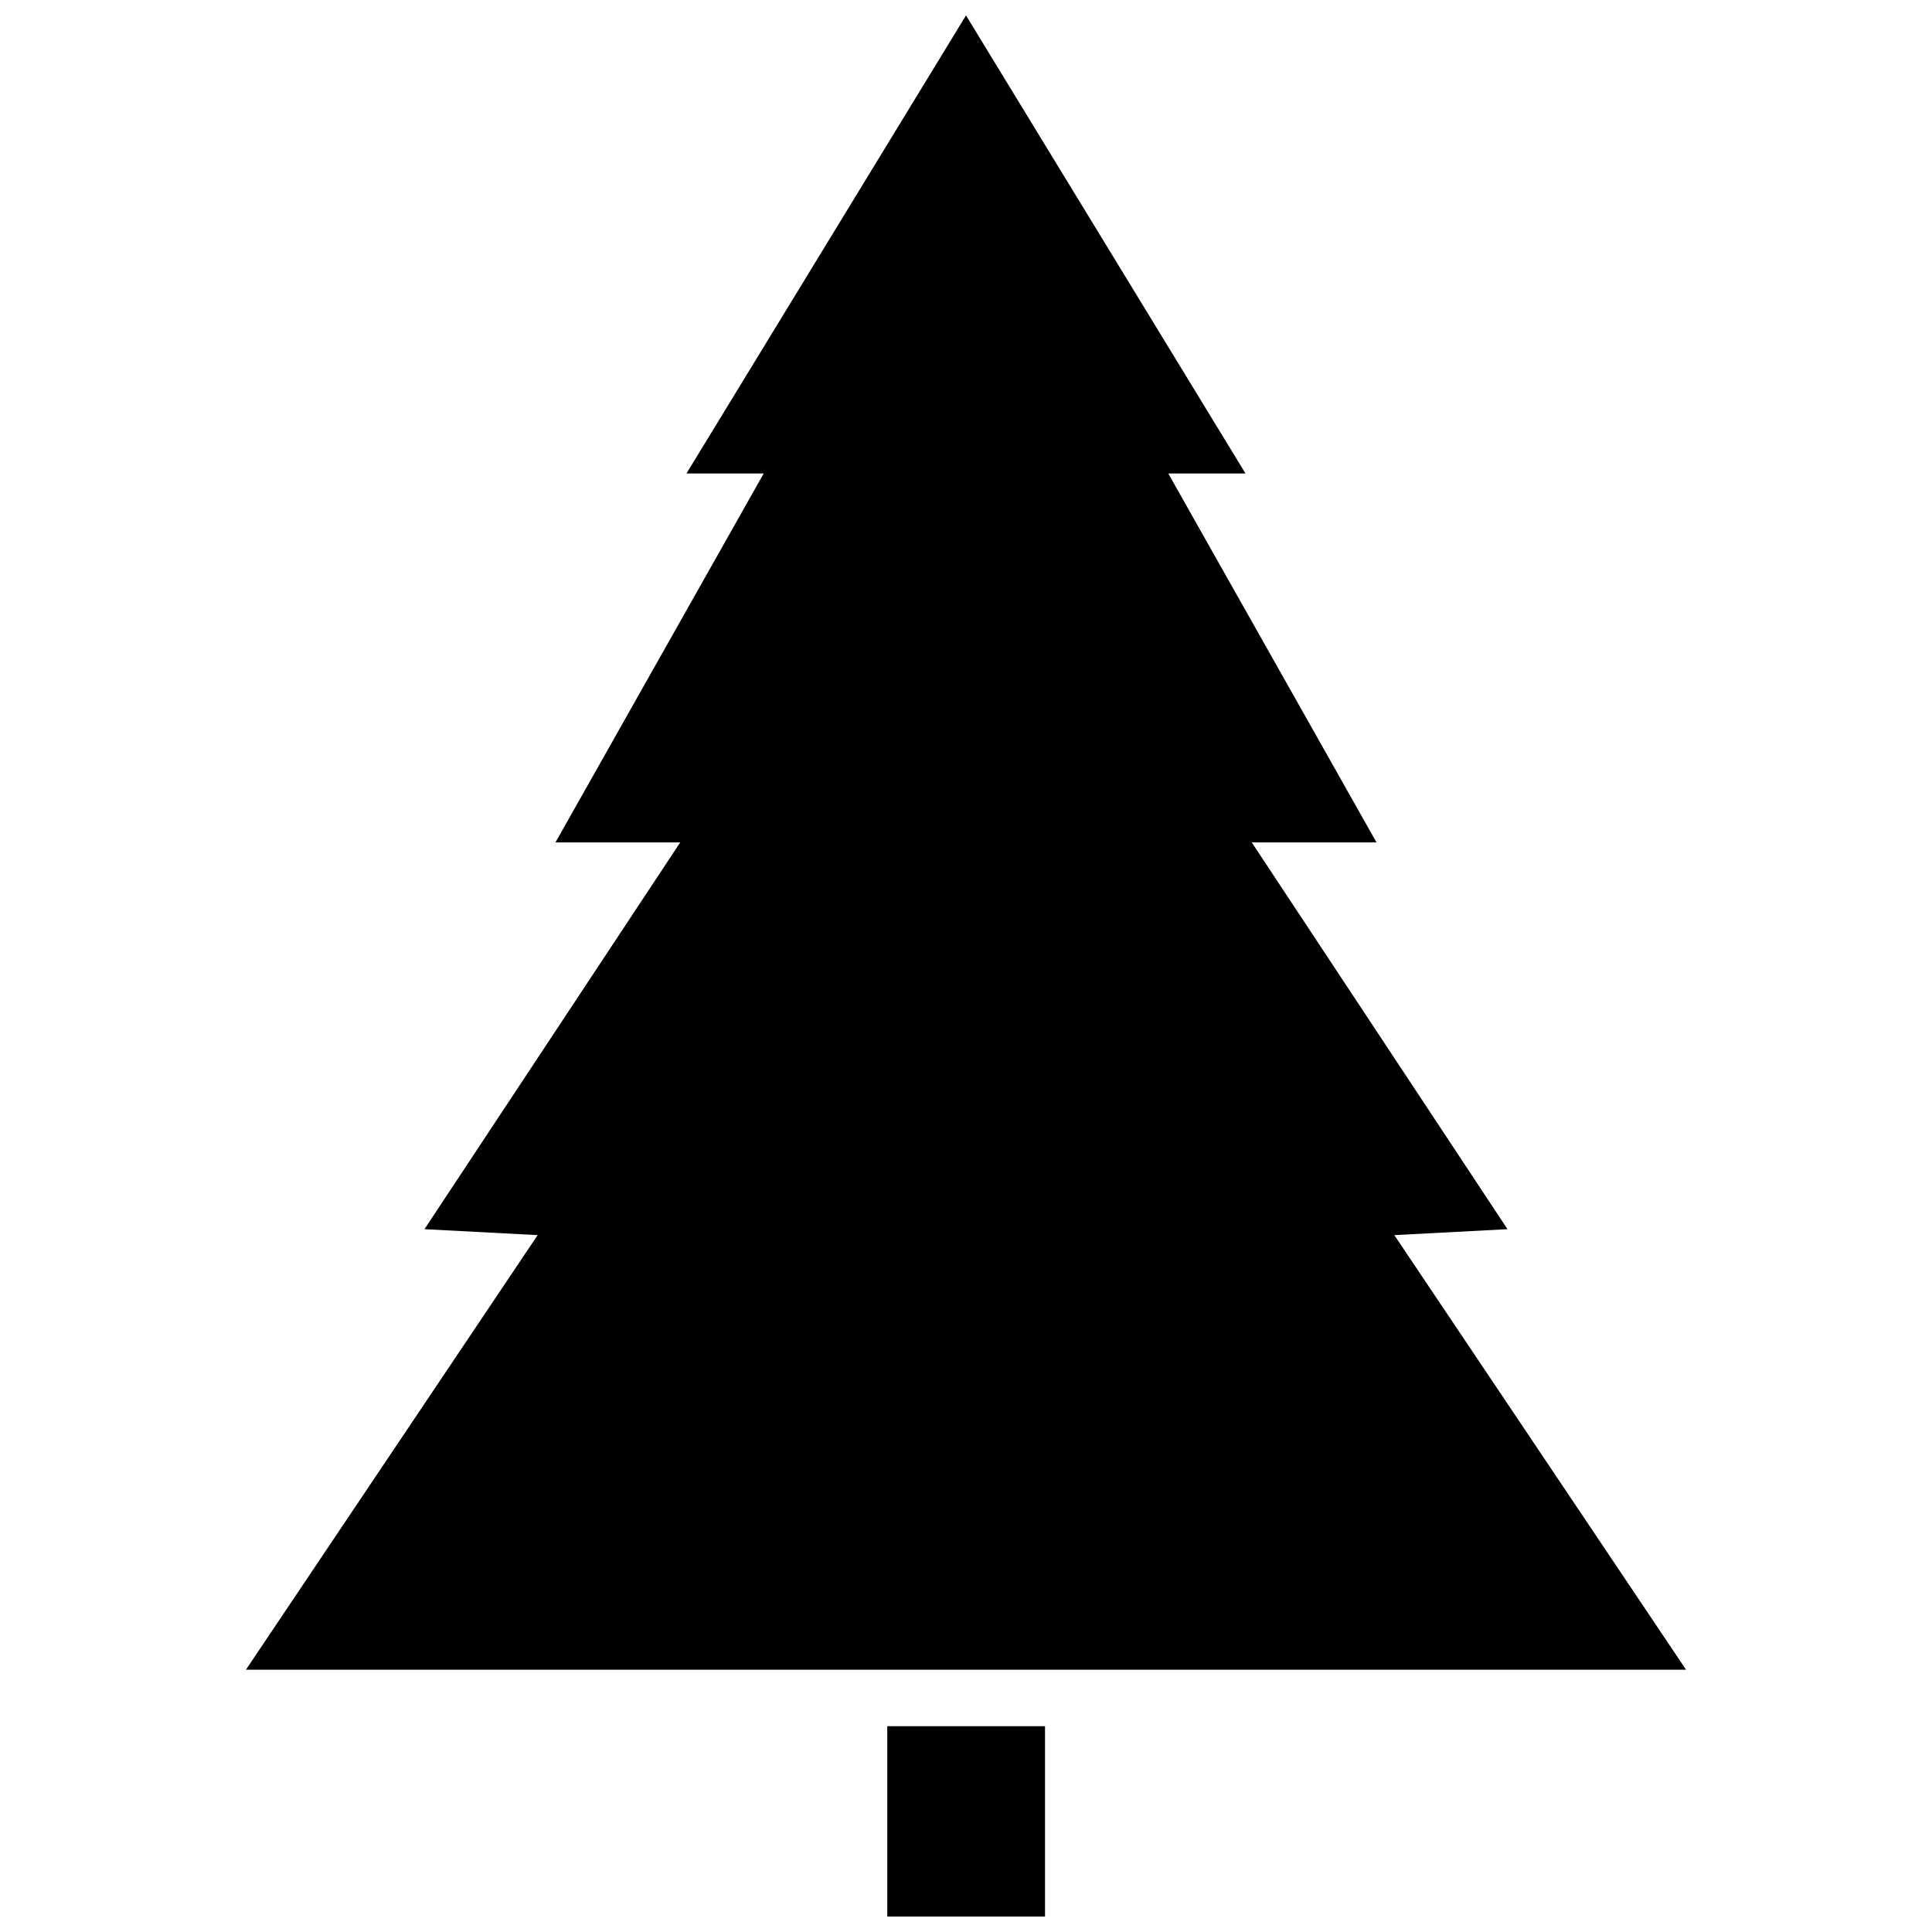 <?xml version="1.0" encoding="UTF-8"?>
<!-- Uploaded to: SVG Find, www.svgrepo.com, Generator: SVG Find Mixer Tools -->
<svg width="800px" height="800px" version="1.1" viewBox="144 144 512 512" xmlns="http://www.w3.org/2000/svg">
 <defs>
  <clipPath id="b">
   <path d="m379 601h42v50.902h-42z"/>
  </clipPath>
  <clipPath id="a">
   <path d="m209 148.09h382v438.91h-382z"/>
  </clipPath>
 </defs>
 <g>
  <g clip-path="url(#b)">
   <path d="m379.14 601.45h41.801v50.461h-41.801z"/>
  </g>
  <g clip-path="url(#a)">
   <path d="m513.51 471.32 29.992-1.574-67.777-102.5h33.062l-55.184-97.77h20.469l-74.074-121.39-74.078 121.39h20.469l-55.184 97.77h33.062l-67.777 102.5 29.992 1.574-77.305 115.17h381.64z"/>
  </g>
 </g>
</svg>